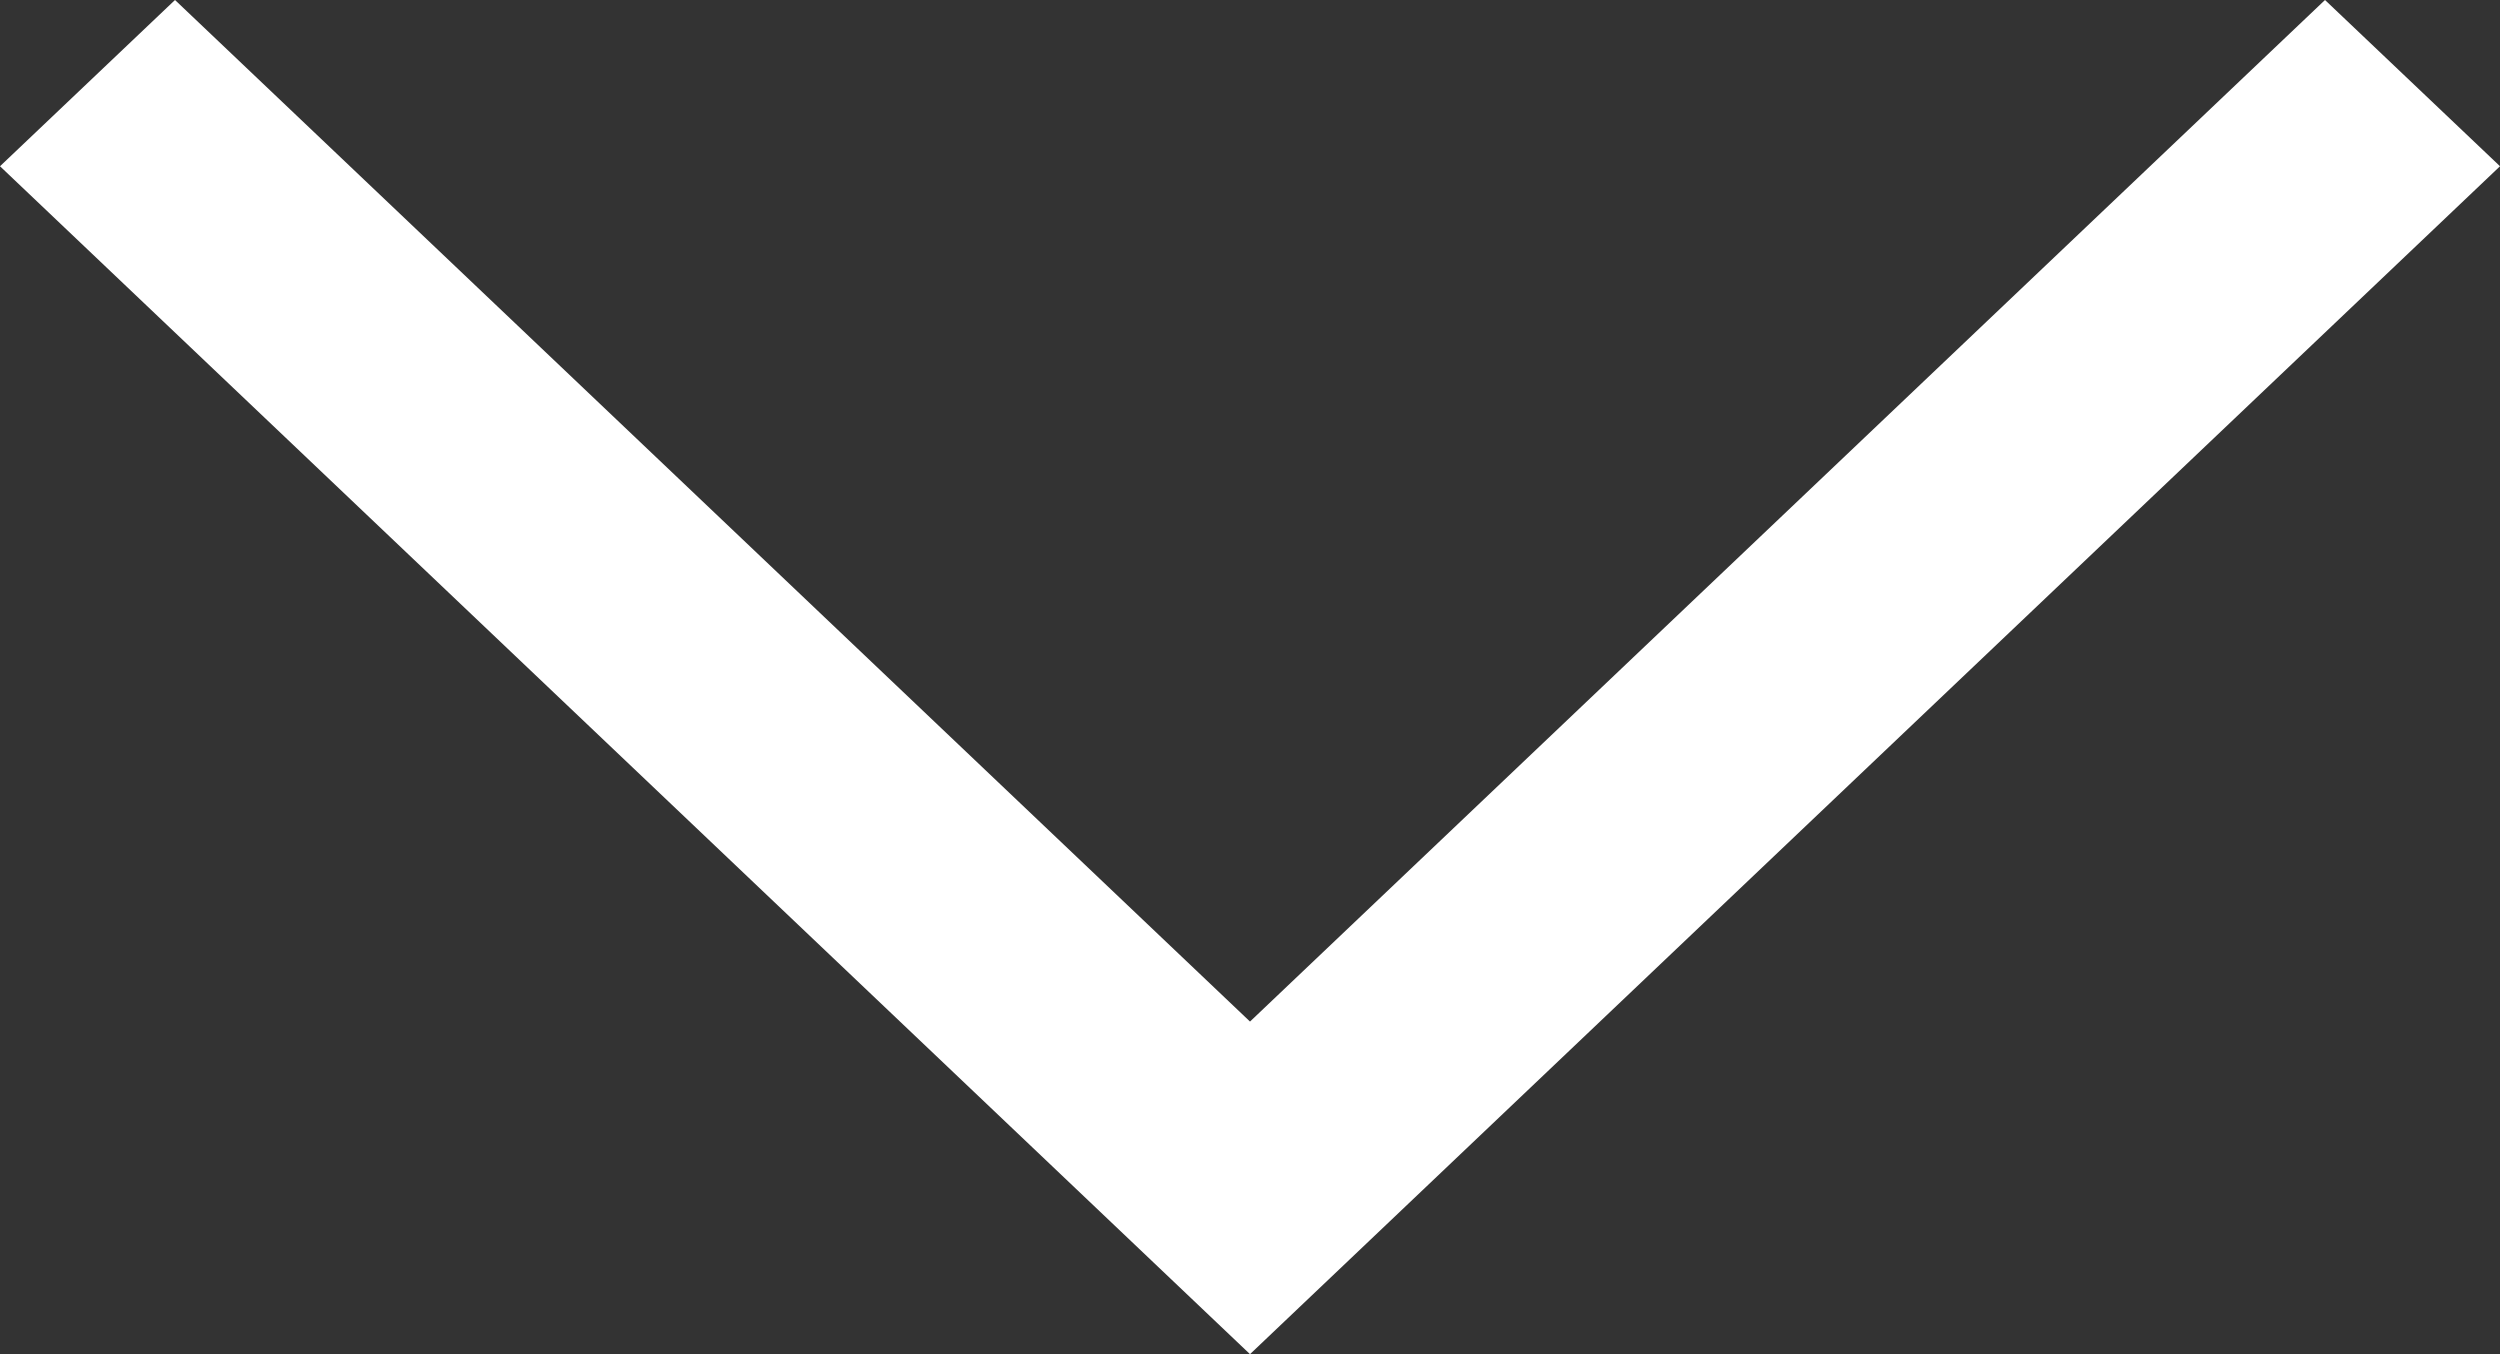 <svg width="24" height="13" viewBox="0 0 24 13" fill="none" xmlns="http://www.w3.org/2000/svg">
<rect x="0" y="0" width="24" height="13" fill="#333333" stroke="none"/>
<path d="M12 13L24 1.596L22.32 0L12 9.807L1.68 0L0 1.596L12 13Z" fill="white"/>
</svg>
